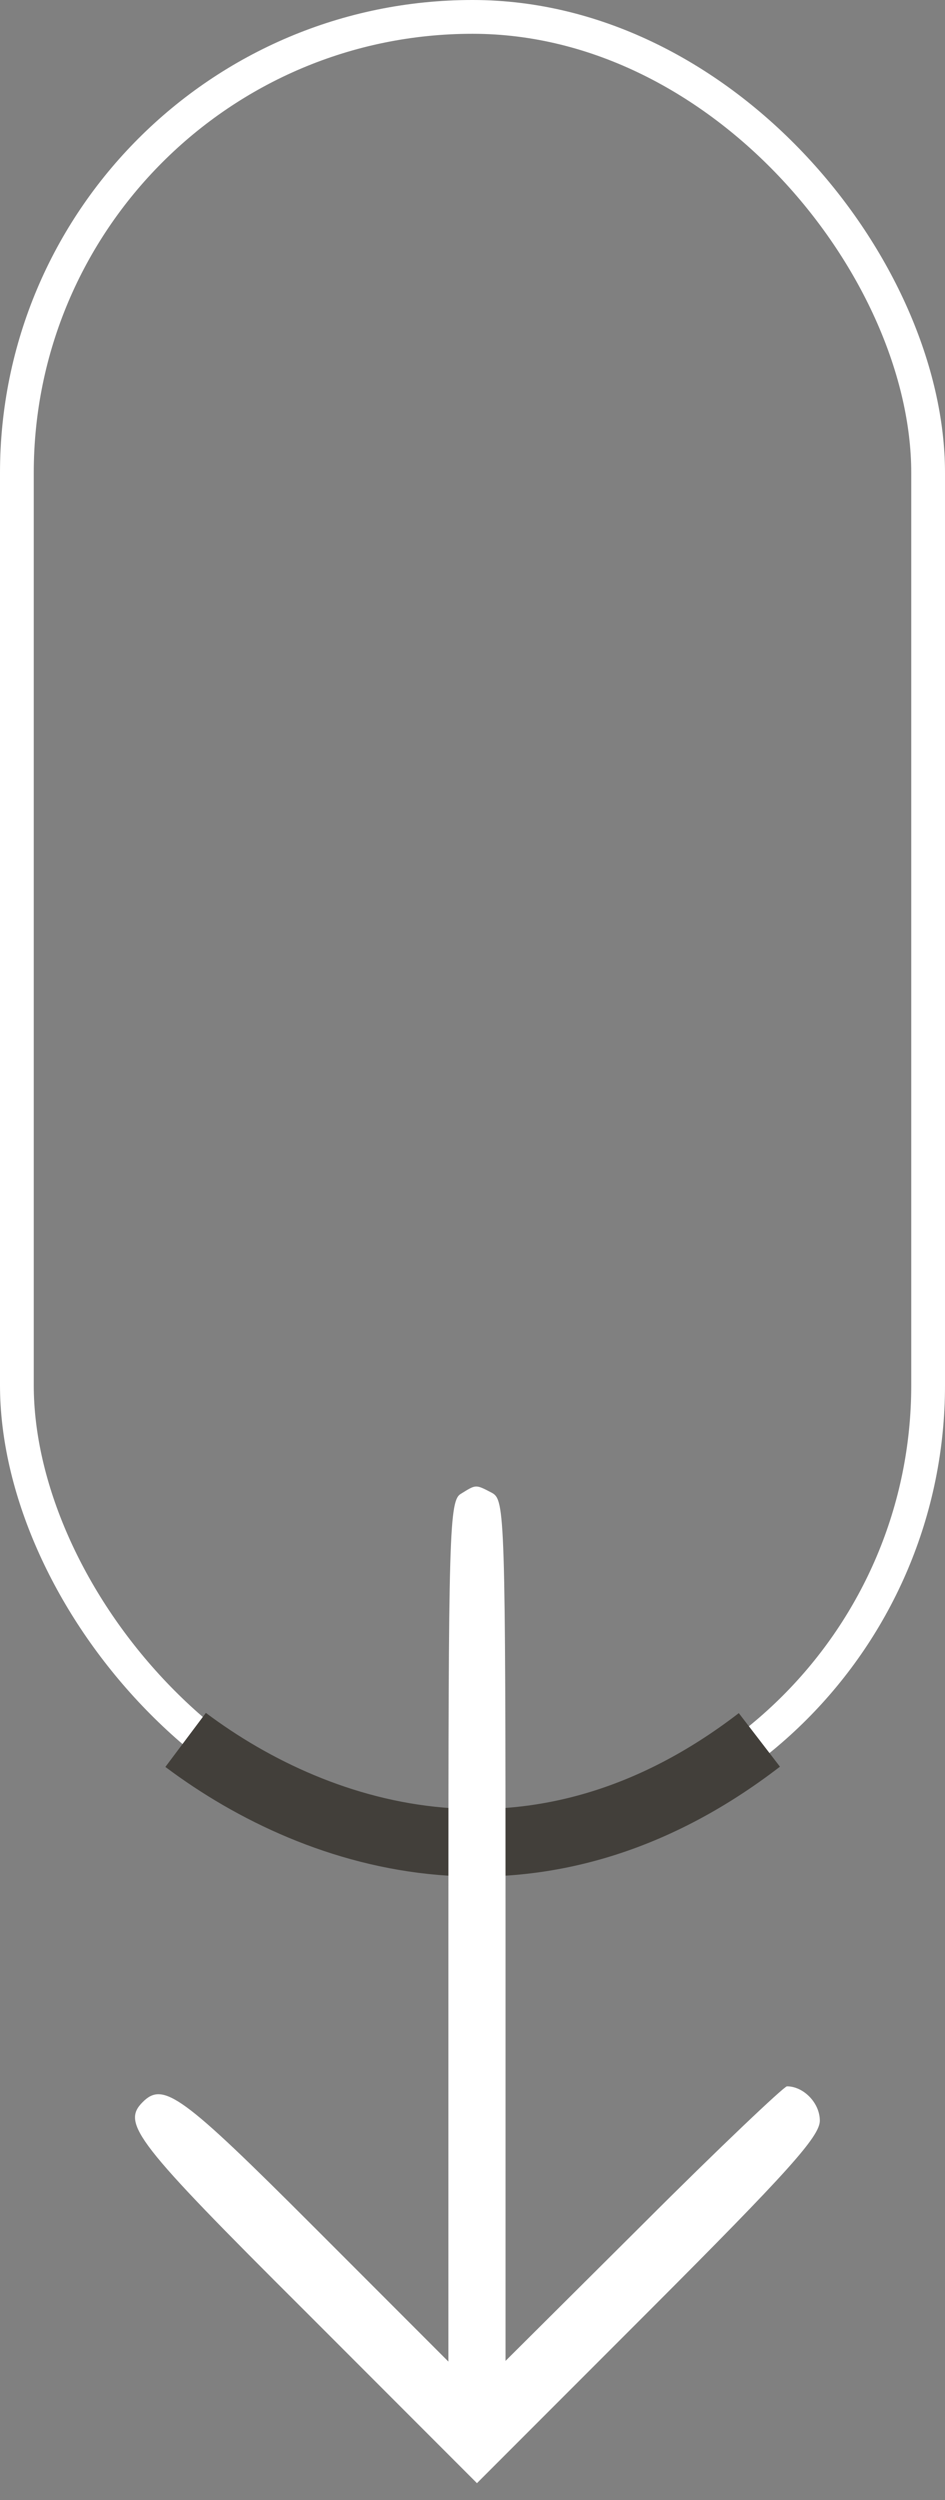 <svg width="28" height="74" viewBox="0 0 28 74" fill="none" xmlns="http://www.w3.org/2000/svg">
<rect x="0" y="0" width="28" height="74" fill="#808080" stroke="none"/>
<rect x="0.5" y="0.5" width="27" height="54" rx="13.5" stroke="white"/>
<path d="M5.5 51.5C9.5 54.5 16 56.5 22.5 51.5" stroke="#423F3A" stroke-width="2"/>
<path d="M13.667 44.209C13.307 44.4 13.286 45.246 13.286 57.161V69.902L9.307 65.923C5.392 62.008 4.841 61.606 4.228 62.22C3.593 62.855 4.016 63.405 9.053 68.421L14.132 73.5L19.212 68.421C23.36 64.272 24.291 63.236 24.291 62.77C24.291 62.241 23.804 61.754 23.317 61.754C23.233 61.754 21.307 63.574 19.064 65.817L14.979 69.881V57.161C14.979 44.781 14.958 44.4 14.577 44.188C14.09 43.934 14.111 43.934 13.667 44.209Z" fill="white"/>
</svg>
